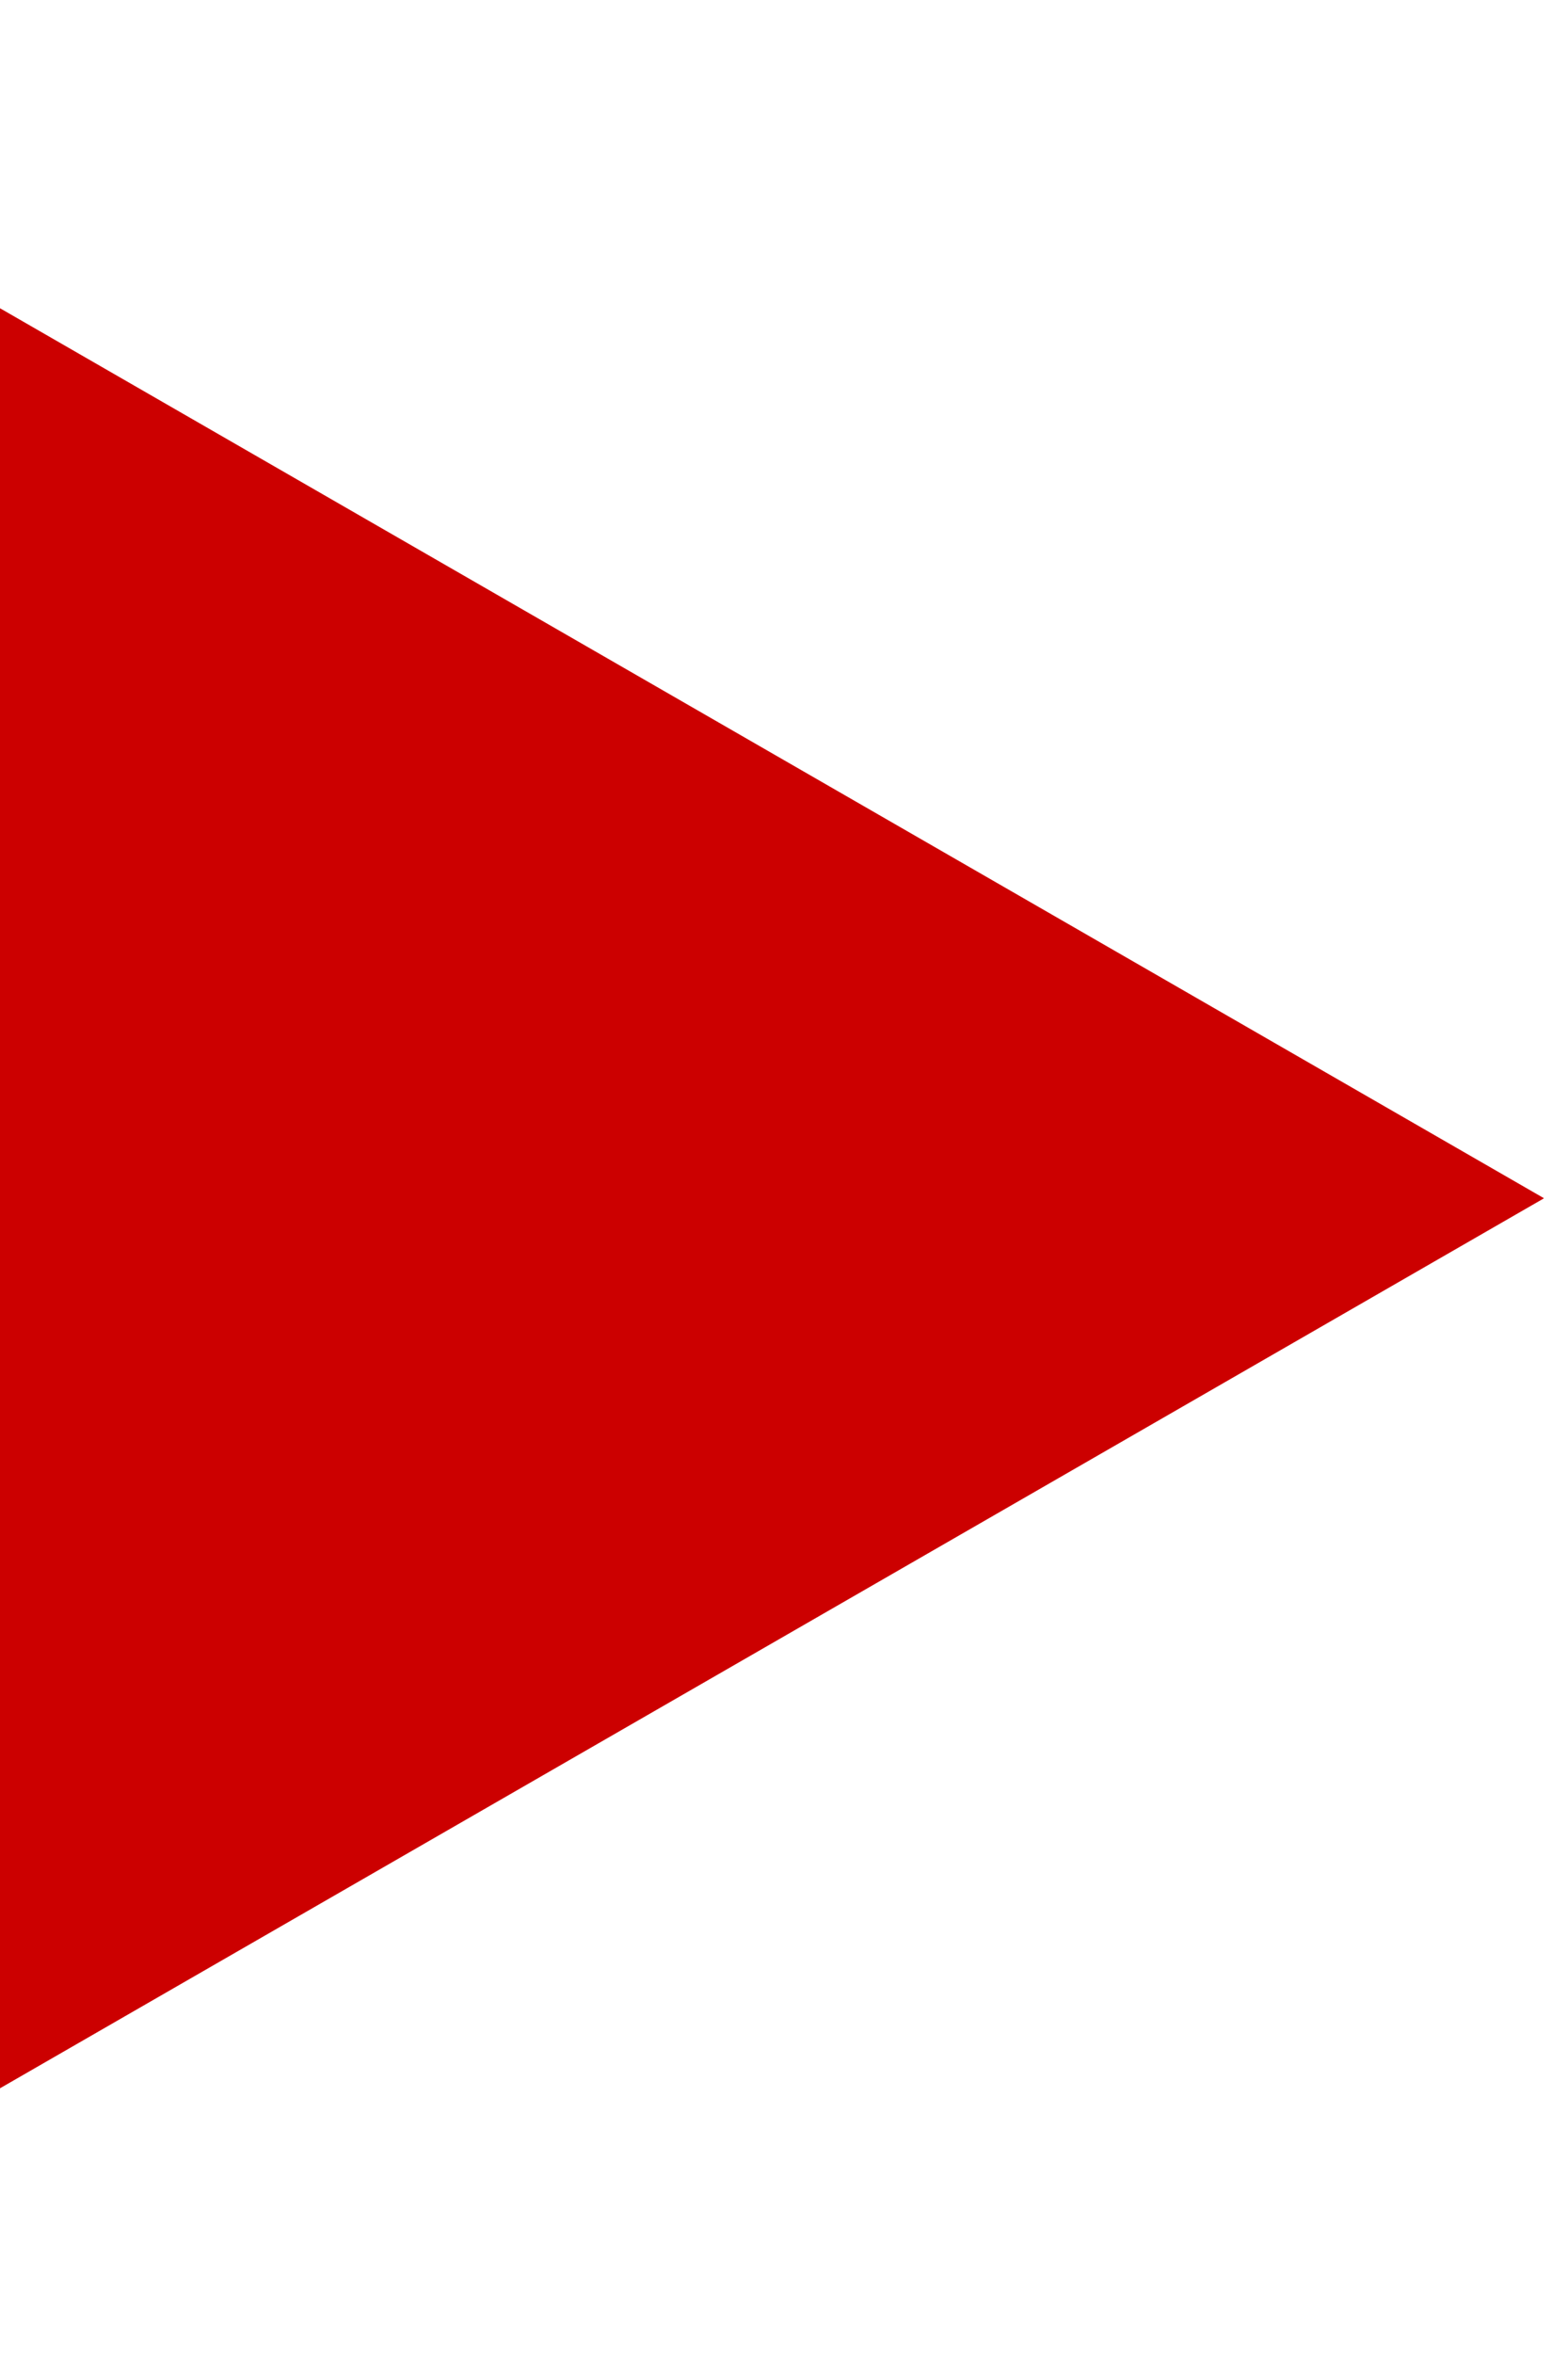 <?xml version="1.0" encoding="UTF-8"?><svg id="Layer_2" xmlns="http://www.w3.org/2000/svg" viewBox="0 0 40 60"><defs><style>.cls-2{fill:#c00;fill-rule:evenodd;stroke-width:0px;}</style></defs><g id="icon_video_meniu"><path class="cls-2" d="M39.38,30.56L0,53.25V7.86l39.38,22.69Z"/></g></svg>